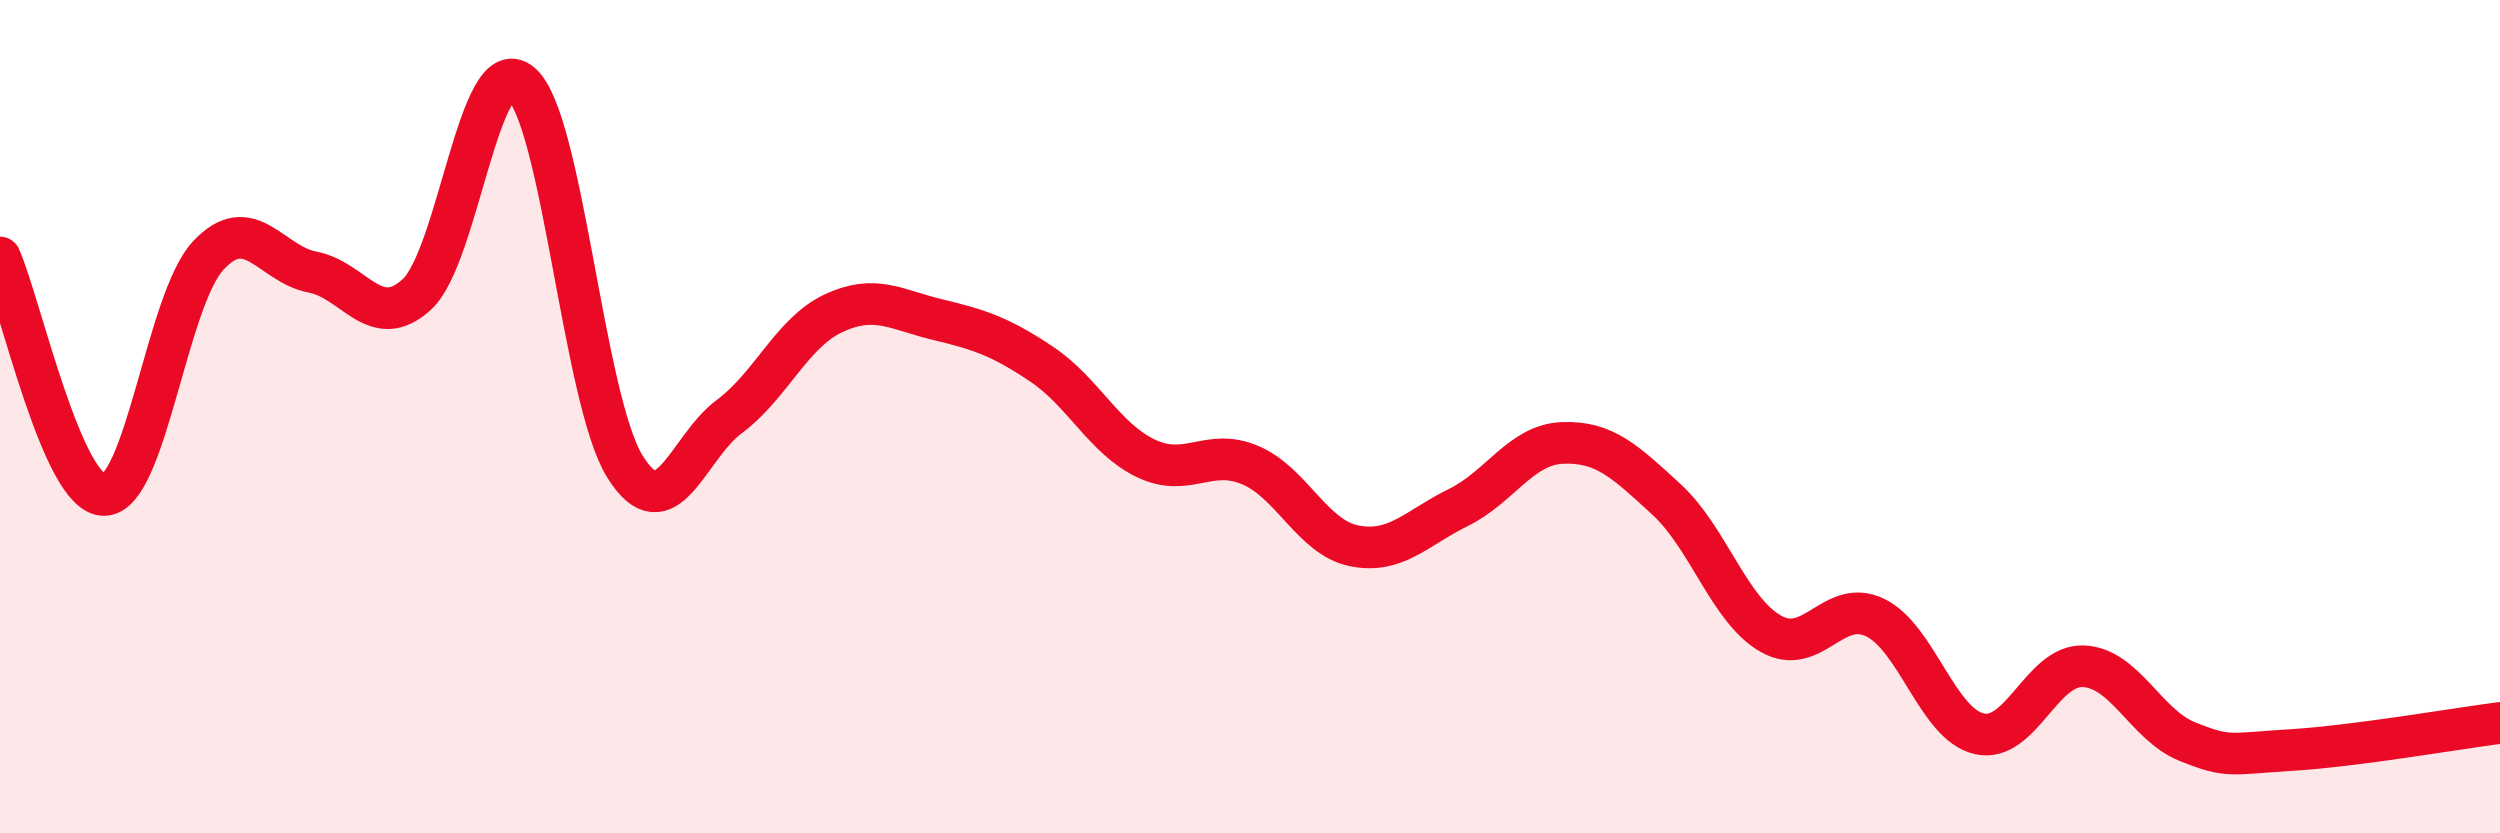 
    <svg width="60" height="20" viewBox="0 0 60 20" xmlns="http://www.w3.org/2000/svg">
      <path
        d="M 0,6.18 C 0.5,7.32 1.5,11.89 2.5,11.88 C 3.5,11.87 4,7.2 5,6.13 C 6,5.06 6.5,6.34 7.5,6.53 C 8.5,6.72 9,7.98 10,7.07 C 11,6.16 11.5,1.17 12.5,2 C 13.5,2.83 14,9.6 15,11.2 C 16,12.8 16.5,10.74 17.5,10 C 18.5,9.26 19,7.99 20,7.52 C 21,7.05 21.5,7.43 22.5,7.67 C 23.5,7.91 24,8.07 25,8.74 C 26,9.41 26.5,10.52 27.5,11 C 28.5,11.48 29,10.74 30,11.16 C 31,11.58 31.5,12.9 32.5,13.1 C 33.5,13.3 34,12.67 35,12.18 C 36,11.69 36.5,10.67 37.5,10.63 C 38.5,10.59 39,11.07 40,11.99 C 41,12.91 41.5,14.64 42.5,15.21 C 43.5,15.78 44,14.34 45,14.82 C 46,15.3 46.5,17.38 47.5,17.61 C 48.5,17.84 49,15.95 50,15.99 C 51,16.03 51.5,17.4 52.5,17.8 C 53.5,18.2 53.5,18.09 55,18 C 56.5,17.91 59,17.48 60,17.35L60 20L0 20Z"
        fill="#EB0A25"
        opacity="0.1"
        stroke-linecap="round"
        stroke-linejoin="round"
      />
      <path
        d="M 0,6.18 C 0.5,7.32 1.5,11.89 2.5,11.88 C 3.5,11.87 4,7.2 5,6.13 C 6,5.06 6.5,6.34 7.5,6.53 C 8.5,6.72 9,7.98 10,7.07 C 11,6.16 11.5,1.17 12.5,2 C 13.5,2.83 14,9.6 15,11.2 C 16,12.8 16.5,10.74 17.5,10 C 18.5,9.26 19,7.99 20,7.52 C 21,7.05 21.5,7.43 22.5,7.67 C 23.5,7.91 24,8.07 25,8.74 C 26,9.41 26.5,10.52 27.5,11 C 28.5,11.48 29,10.74 30,11.16 C 31,11.58 31.5,12.9 32.5,13.1 C 33.5,13.3 34,12.67 35,12.18 C 36,11.69 36.5,10.67 37.5,10.63 C 38.5,10.59 39,11.07 40,11.99 C 41,12.91 41.5,14.64 42.5,15.21 C 43.5,15.78 44,14.34 45,14.82 C 46,15.3 46.5,17.38 47.5,17.61 C 48.5,17.84 49,15.95 50,15.99 C 51,16.03 51.5,17.4 52.5,17.8 C 53.5,18.2 53.5,18.09 55,18 C 56.5,17.91 59,17.48 60,17.35"
        stroke="#EB0A25"
        stroke-width="1"
        fill="none"
        stroke-linecap="round"
        stroke-linejoin="round"
      />
    </svg>
  